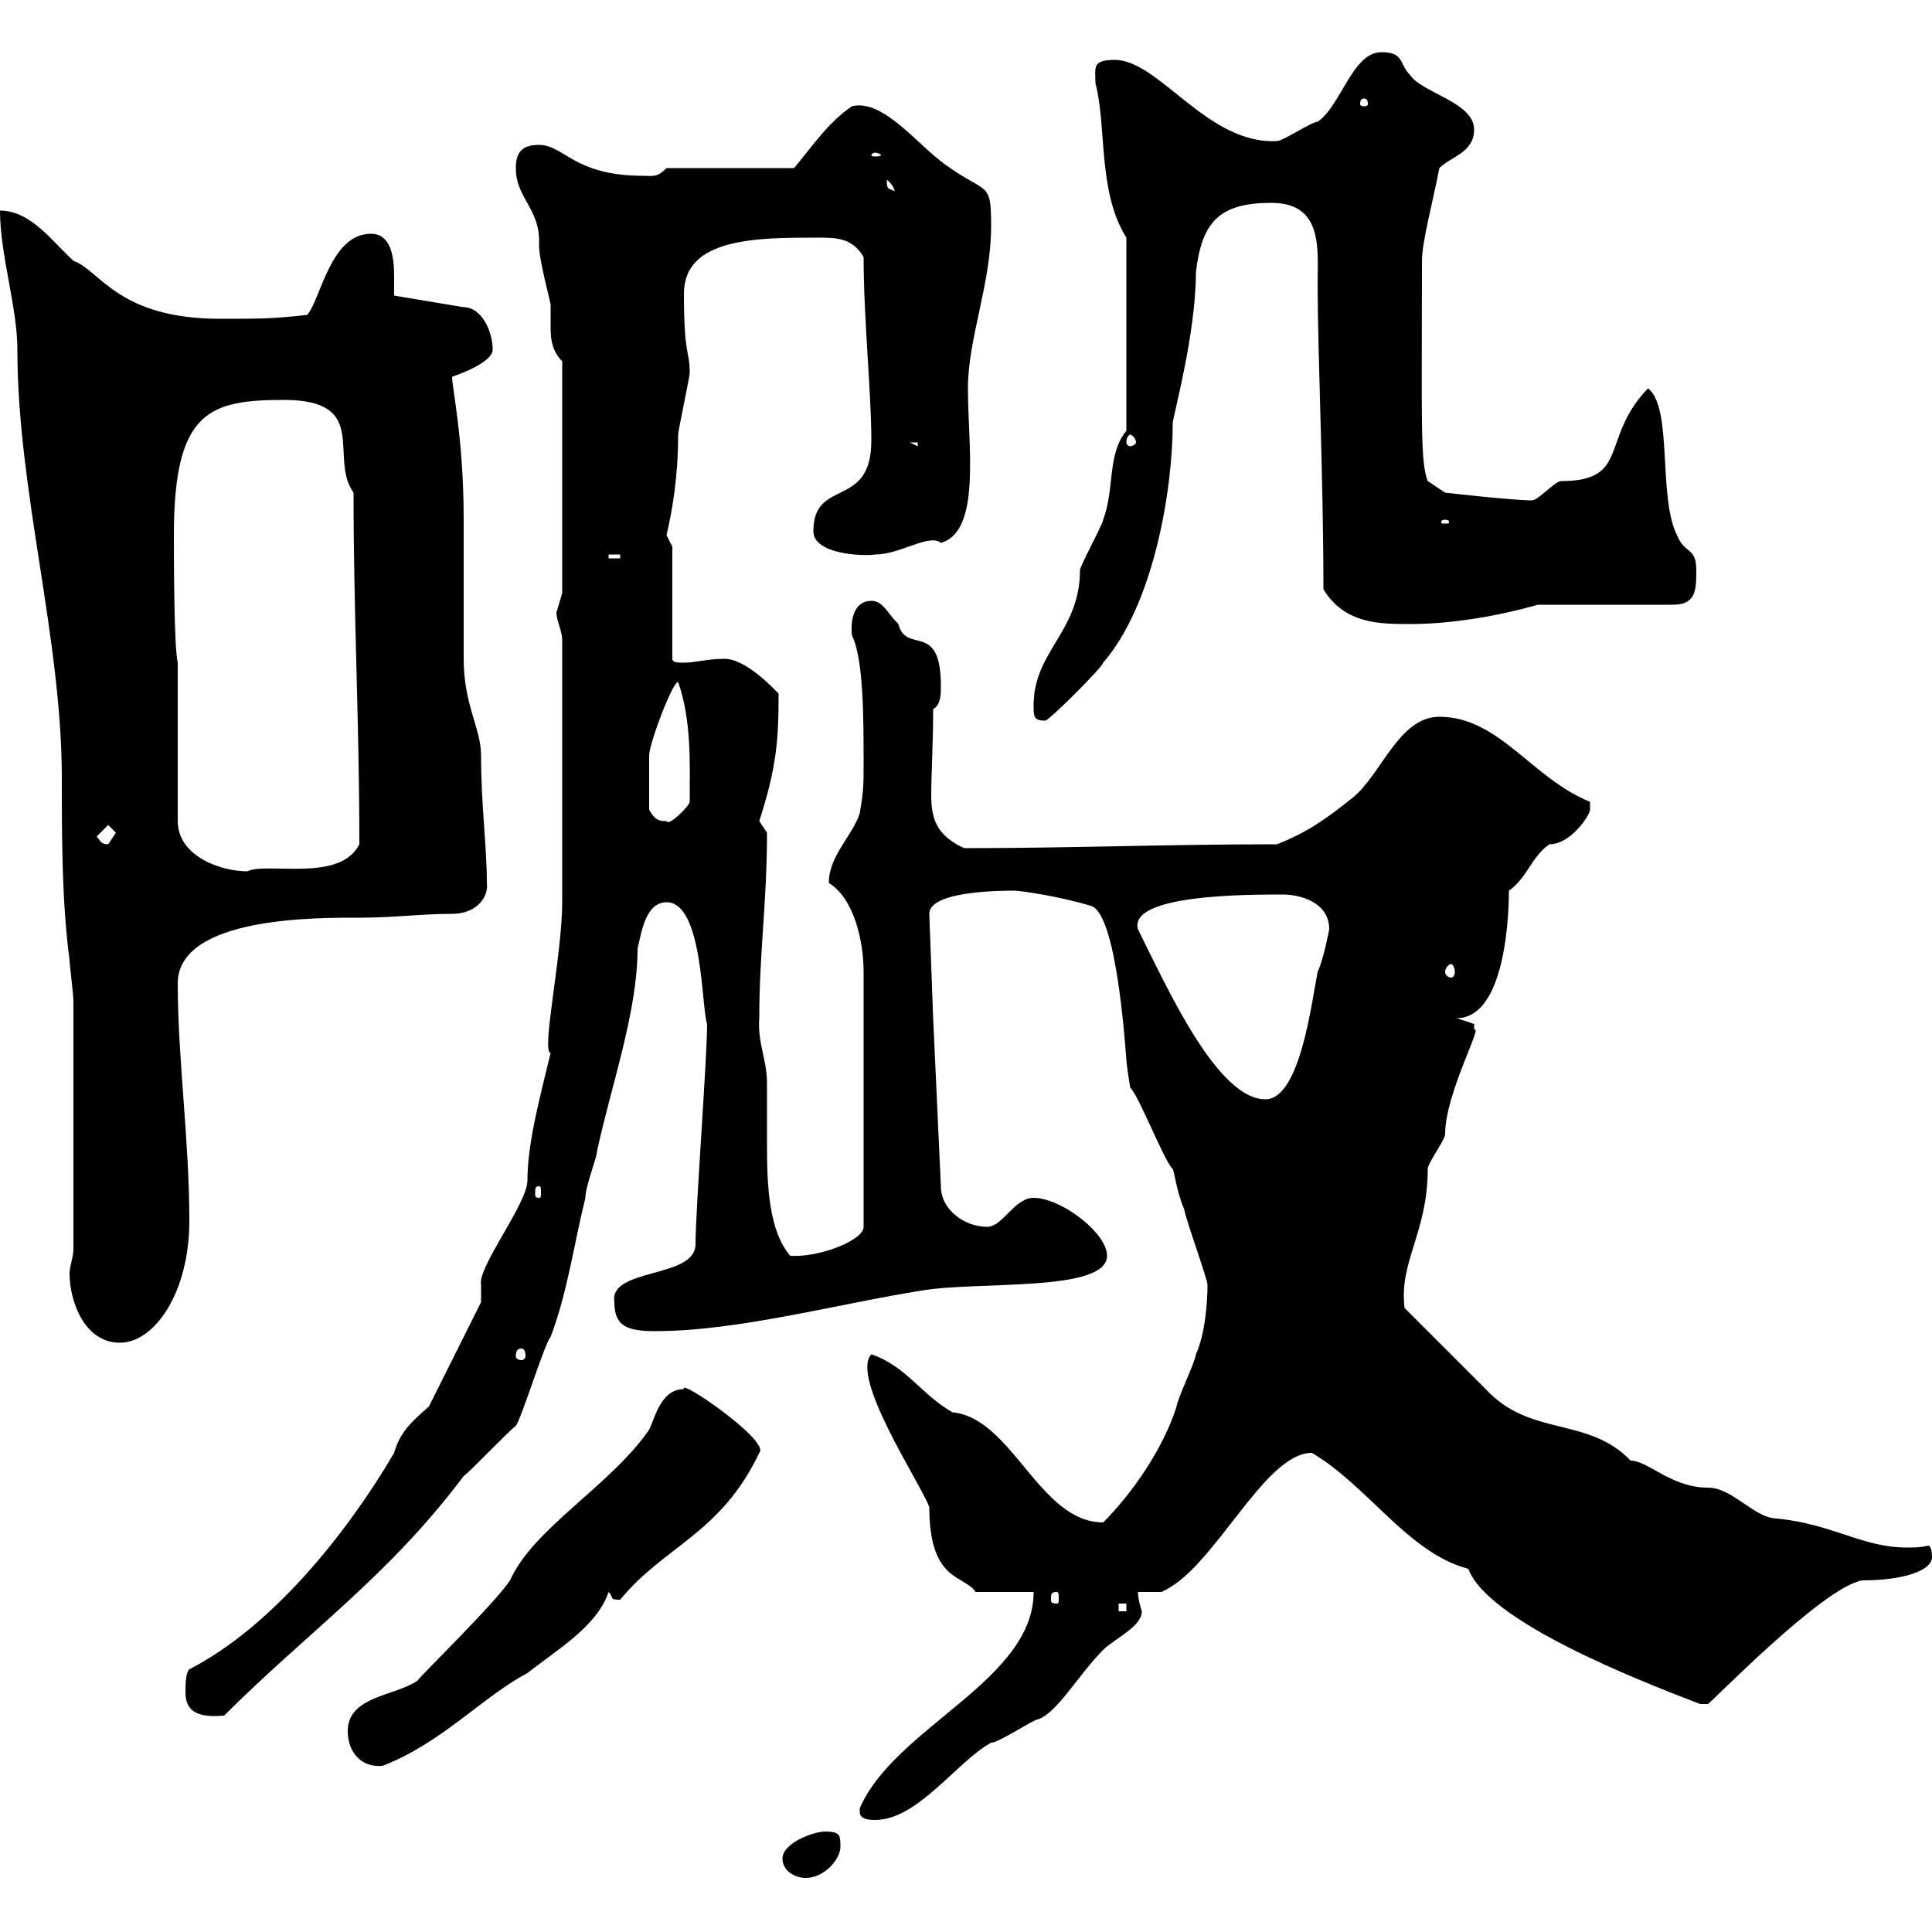 <svg xmlns="http://www.w3.org/2000/svg" xmlns:xlink="http://www.w3.org/1999/xlink" width="300" height="300"><path d="M121.50 288.60C121.50 290.40 123.30 291.60 125.10 291.60C128.10 291.60 130.50 288.60 130.50 286.80C130.50 285 130.50 284.40 128.10 284.40C126.30 284.40 121.50 286.20 121.50 288.60ZM133.50 281.40C133.50 282.60 135.30 282.60 135.90 282.60C142.50 282.60 148.50 273.60 153.90 270.60C155.10 270.60 160.50 267 161.10 267C164.10 266.10 167.40 260.10 171.30 256.20C173.10 254.40 177.30 252.60 177.30 250.20C177.30 250.20 176.70 248.40 176.70 247.20L180.30 247.20C188.40 243.90 196.20 225.60 203.70 225.60C212.40 230.70 218.70 241.20 228 243.60C231 251.70 253.80 260.70 264 264.60C264 264.60 264 264.60 265.20 264.60C265.50 264.60 283.20 246.30 289.20 245.40C295.50 245.40 300 243.90 300 241.80C300 241.80 300 240 299.40 240C298.20 240.30 297.30 240.30 296.10 240.30C289.20 240.30 284.70 236.70 276 235.80C272.40 235.80 269.10 231 265.20 231C259.50 231 255.90 226.80 253.20 226.80C246.60 219.90 237.60 223.20 230.70 215.70C228.90 213.90 219.90 204.90 218.10 203.10C217.20 195.90 221.70 191.40 221.70 181.50C221.70 180.60 224.40 177 224.40 176.10C224.40 169.80 230.40 159 228.90 159.90C228.90 159.90 228.90 159.90 228.90 159C228.90 159 226.20 158.10 226.20 158.10C233.10 158.10 234.30 144.60 234.30 138.30C237 136.50 237.90 132.90 240.60 131.10C243.90 131.10 246.90 126.60 246.90 125.70C246.90 125.70 246.90 124.50 246.90 124.50C237.90 120.90 232.80 111.30 223.50 111.30C217.20 111.30 214.50 120.30 210 123.90C205.50 127.50 202.80 129.30 198.30 131.10C180.90 131.10 166.20 131.70 149.70 131.70C145.20 129.60 144.60 126.90 144.60 123.30C144.60 120.30 144.90 115.50 144.90 110.10C146.10 109.50 146.10 107.70 146.10 106.50C146.10 96.30 140.70 101.70 139.50 96.90C137.70 95.10 137.10 93.30 135.30 93.30C132.60 93.30 132 96.30 132.30 98.70C134.10 102.30 134.10 111.60 134.10 118.50C134.10 122.10 134.10 122.70 133.50 126.30C132.30 129.90 128.70 132.90 128.70 137.10C132.60 139.50 134.10 146.10 134.10 150.90L134.10 190.50C134.10 192.60 127.20 195.30 122.70 195C119.40 191.10 119.10 184.20 119.10 177.90C119.10 174.60 119.10 171.30 119.10 168.30C119.10 164.40 117.60 162 117.90 158.10C117.90 147.90 119.10 140.10 119.10 129.30C119.10 129.30 117.90 127.50 117.90 127.50C120.60 119.10 120.90 114.90 120.90 107.70C120 106.80 115.80 102.30 112.50 102.30C109.80 102.30 108 102.90 106.20 102.90C105.30 102.90 104.40 102.90 104.40 102.30L104.40 84.90C104.40 84.90 103.50 83.10 103.50 83.10C104.40 79.20 105.30 74.10 105.30 67.50C105.30 66.90 107.10 58.50 107.10 57.90C107.10 54.30 106.20 55.50 106.20 45.60C106.20 36.90 117.60 36.90 126.90 36.90C129.90 36.90 132.30 36.90 134.10 39.90C134.10 49.50 135.30 60.90 135.30 68.40C135.30 79.20 126.30 74.10 126.30 82.50C126.30 86.10 134.10 86.40 135.90 86.10C139.80 86.10 144.30 82.80 146.10 84.30C152.40 82.50 150.30 69.30 150.30 60.30C150.30 52.50 153.90 44.10 153.90 35.10C153.90 27.90 153.30 30.30 146.70 25.50C142.50 22.50 137.10 15.30 132.30 16.50C128.70 18.90 126.30 22.50 123.30 26.10L103.50 26.10C102 27.60 101.40 27.30 99.90 27.30C89.10 27.30 87.60 22.50 83.70 22.50C81 22.50 80.10 23.70 80.10 26.10C80.10 30.90 84 32.40 83.70 38.10C83.70 40.50 85.50 46.80 85.50 47.40C85.50 48.90 85.50 50.10 85.50 51C85.50 52.80 85.80 54.60 87.30 56.10L87.30 92.10C87.30 92.10 86.40 95.10 86.40 95.10C86.40 96.30 87.30 98.10 87.30 99.30C87.30 117 87.30 132.30 87.30 140.10C87.30 148.20 84 163.50 85.50 163.50C84 169.80 81.90 177.30 81.90 183.30C81.90 186.90 74.10 196.80 74.70 199.50C74.70 199.50 74.70 202.20 74.70 202.20L66.60 218.40C64.20 220.50 62.10 222.30 61.20 225.60C54 237.90 42.30 252.60 29.40 259.20C28.80 259.80 28.80 261.60 28.80 262.80C28.80 266.10 31.20 266.70 34.80 266.40C47.70 253.50 60.30 244.80 72 229.20C72.90 228.60 79.20 222 80.10 221.40C81 220.20 84.60 208.50 85.50 207.60C88.20 200.40 89.10 193.20 90.90 186C90.90 184.20 92.70 179.70 92.70 178.80C94.80 168.90 99 157.20 99 147.30C99.60 144.90 100.20 140.10 103.50 140.10C109.20 140.10 108.90 156.60 109.80 159C109.80 164.40 108 187.80 108 193.20C108 198.60 94.50 196.80 95.40 202.20C95.40 205.80 97.20 206.70 101.70 206.70C114.60 206.70 129.90 202.50 143.10 200.40C151.80 198.90 171.90 200.70 171.90 195C171.90 191.40 164.70 186 160.50 186C157.50 186 155.70 190.50 153.30 190.50C149.70 190.50 146.10 187.80 146.10 184.20L144.90 158.10L144.30 141.90C144.30 138.30 155.70 138.30 157.50 138.30C158.40 138.30 164.70 139.20 169.50 140.70C173.70 142.20 174.90 165.60 174.90 164.40C174.90 165.30 175.50 168.90 175.50 168.90C176.70 169.80 180.90 180.60 182.10 181.50C182.40 182.10 182.70 185.10 183.90 187.80C183.90 188.70 187.50 198.60 187.50 199.50C187.50 201.90 187.20 207 185.70 210.30C185.70 211.20 182.70 217.50 182.70 218.40C180.60 225 175.80 231.90 171.30 236.40C161.40 236.40 157.20 220.20 147.90 219.30C143.10 216.60 140.70 212.10 135.30 210.30C132 213.90 142.80 230.10 144.30 234C144.30 245.70 149.70 244.50 151.50 247.20L160.50 247.20C160.50 261 138.90 268.20 133.50 280.80C133.50 280.80 133.50 280.80 133.50 281.40ZM54 268.80C54 272.10 56.10 274.50 59.40 274.20C68.70 270.60 75 263.40 81.90 259.80C86.40 256.20 92.70 252.60 94.50 247.20C95.40 248.10 94.50 248.40 96.30 248.40C103.20 240 111.90 238.20 117.90 225.60C119.70 223.80 105.30 213.90 106.20 215.70C102.60 215.70 101.70 220.20 100.80 222C94.80 230.70 82.80 237.30 79.20 245.40C76.80 249 65.70 259.80 64.80 261C61.20 263.40 54 263.40 54 268.80ZM173.70 249L174.90 249L174.90 250.20L173.70 250.20ZM164.10 247.20C164.40 247.20 164.40 247.50 164.40 248.40C164.40 248.70 164.40 249 164.10 249C163.20 249 163.20 248.70 163.20 248.40C163.20 247.50 163.20 247.20 164.10 247.20ZM81 209.40C81.30 209.40 81.60 209.70 81.60 210.60C81.60 210.90 81.30 211.20 81 211.20C80.40 211.20 80.10 210.90 80.10 210.60C80.10 209.70 80.40 209.40 81 209.40ZM10.80 197.70C10.80 202.20 13.20 208.50 18.60 208.50C24 208.50 29.40 200.70 29.40 189.60C29.40 177 27.60 164.40 27.60 152.70C27.60 142.20 49.80 142.50 55.80 142.50C61.20 142.50 65.40 141.90 70.20 141.90C74.10 141.90 75.90 139.20 75.60 137.10C75.60 131.40 74.70 125.10 74.70 117.30C74.70 113.10 72 109.50 72 102.30C72 100.50 72 82.50 72 80.70C72 68.10 70.20 60.30 70.20 58.50C72 57.90 76.50 56.10 76.50 54.30C76.50 51.30 74.70 47.70 72 47.70L61.20 45.90C61.20 45.30 61.20 43.80 61.20 42.90C61.20 39.60 60.60 36.30 57.60 36.30C51.30 36.30 49.80 46.50 47.70 48.90C42.30 49.50 40.50 49.50 34.20 49.50C18.30 49.50 15.60 42 11.40 40.50C8.10 37.50 4.80 32.70 0 32.70C0 39.60 2.70 47.70 2.70 54.30C2.70 76.20 9.60 99 9.60 120.90C9.60 129.90 9.60 140.10 10.80 149.10C10.80 149.70 11.40 154.50 11.40 155.40L11.40 194.10C11.40 195 10.80 196.80 10.80 197.70ZM83.70 184.20C84 184.20 84 184.50 84 185.40C84 185.70 84 186 83.70 186C83.10 186 83.10 185.70 83.10 185.40C83.10 184.50 83.10 184.20 83.70 184.20ZM176.70 144.30C175.20 138.90 193.50 138.90 199.20 138.90C201.90 138.90 206.40 140.10 206.40 144.30C206.40 144.30 205.50 149.10 204.60 150.90C203.70 155.40 201.90 170.70 196.50 170.70C189 170.70 181.20 153.30 176.70 144.30ZM225.30 149.70C225.60 149.70 225.90 150.30 225.90 150.90C225.90 151.50 225.60 151.80 225.30 151.80C225 151.80 224.40 151.50 224.40 150.90C224.40 150.30 225 149.70 225.30 149.70ZM27.60 106.50L27.60 102.90C27 100.50 27 86.10 27 83.10C27 63.90 32.40 62.10 44.10 62.10C57.60 62.10 51 71.10 54.90 76.50C54.90 96 55.80 111.90 55.80 131.10C52.80 137.10 41.40 133.80 38.40 135.30C34.20 135.30 27.60 132.90 27.60 127.50ZM15 129.90L16.80 128.10C16.80 128.10 18 129.30 18 129.30C18 129.30 16.80 131.10 16.80 131.10C15.60 131.10 15.60 130.50 15 129.90ZM100.80 125.70C100.80 122.70 100.80 119.10 100.80 117.30C100.80 115.50 104.40 105.90 105.30 105.90C107.40 111.90 107.10 118.50 107.10 124.50C107.10 125.10 103.80 128.40 103.50 127.50C102.60 127.50 101.70 127.50 100.80 125.70ZM160.50 109.50C160.50 111.30 160.50 111.90 162.30 111.90C162.90 111.90 171.30 103.50 171.30 102.90C179.10 93.90 182.10 76.20 182.10 65.70C182.10 64.80 185.70 51.90 185.70 42.30C186.60 34.50 189.30 31.50 197.40 31.50C205.50 31.50 204.60 38.70 204.60 44.10C204.60 54.90 205.50 73.80 205.50 91.50C208.80 96.90 214.20 96.90 219 96.90C225.30 96.90 232.50 95.70 238.80 93.90L259.80 93.90C263.40 93.90 263.40 91.50 263.40 88.50C263.40 84.90 261.60 86.10 260.40 83.10C257.40 77.10 259.80 63.30 255.90 60.30C248.40 68.10 253.20 74.70 242.40 74.70C241.50 74.70 238.80 77.70 237.90 77.70C234.90 77.70 224.40 76.50 224.40 76.50L221.70 74.70C220.50 71.70 220.80 65.10 220.80 40.50C220.80 37.50 222.60 30.90 223.50 26.10C225.30 24.30 228.90 23.70 228.90 20.10C228.90 15.90 220.80 14.40 219 11.70C217.20 9.90 218.10 8.10 214.50 8.10C210 8.10 208.20 16.50 204.60 18.90C203.70 18.90 199.20 21.90 198.30 21.90C187.50 22.50 180 9.30 173.10 9.30C169.50 9.30 170.10 10.50 170.10 12.90C171.90 19.80 170.40 29.70 174.90 36.90L174.90 66.90C171.90 70.50 173.10 75.90 171.30 80.70C171.30 81.30 167.70 87.90 167.70 88.50C167.70 98.10 160.50 101.10 160.50 109.50ZM94.50 86.10L96.30 86.10L96.30 86.70L94.50 86.70ZM224.40 80.70C225 80.70 225 81 225 81C225 81.30 225 81.30 224.40 81.30C223.80 81.30 223.80 81.30 223.80 81C223.80 81 223.80 80.70 224.40 80.70ZM141.30 68.70L142.50 68.70L142.50 69.30ZM175.50 67.50C175.80 67.50 176.40 68.10 176.40 68.70C176.40 69 175.80 69.30 175.50 69.30C175.20 69.30 174.90 69 174.90 68.70C174.90 68.10 175.20 67.50 175.50 67.50ZM137.70 27.90C139.20 29.10 138.90 30.30 138.90 29.70C138 29.10 137.70 29.70 137.70 27.90ZM135.90 23.70C136.20 23.70 136.80 24 136.80 24C136.80 24.30 136.20 24.30 135.90 24.30C135.60 24.30 135.30 24.30 135.30 24C135.30 24 135.60 23.70 135.90 23.70ZM211.80 15.30C212.40 15.30 212.40 15.90 212.40 16.20C212.40 16.20 212.40 16.50 211.80 16.50C211.20 16.50 211.20 16.20 211.20 16.20C211.20 15.90 211.20 15.30 211.80 15.30Z"/></svg>